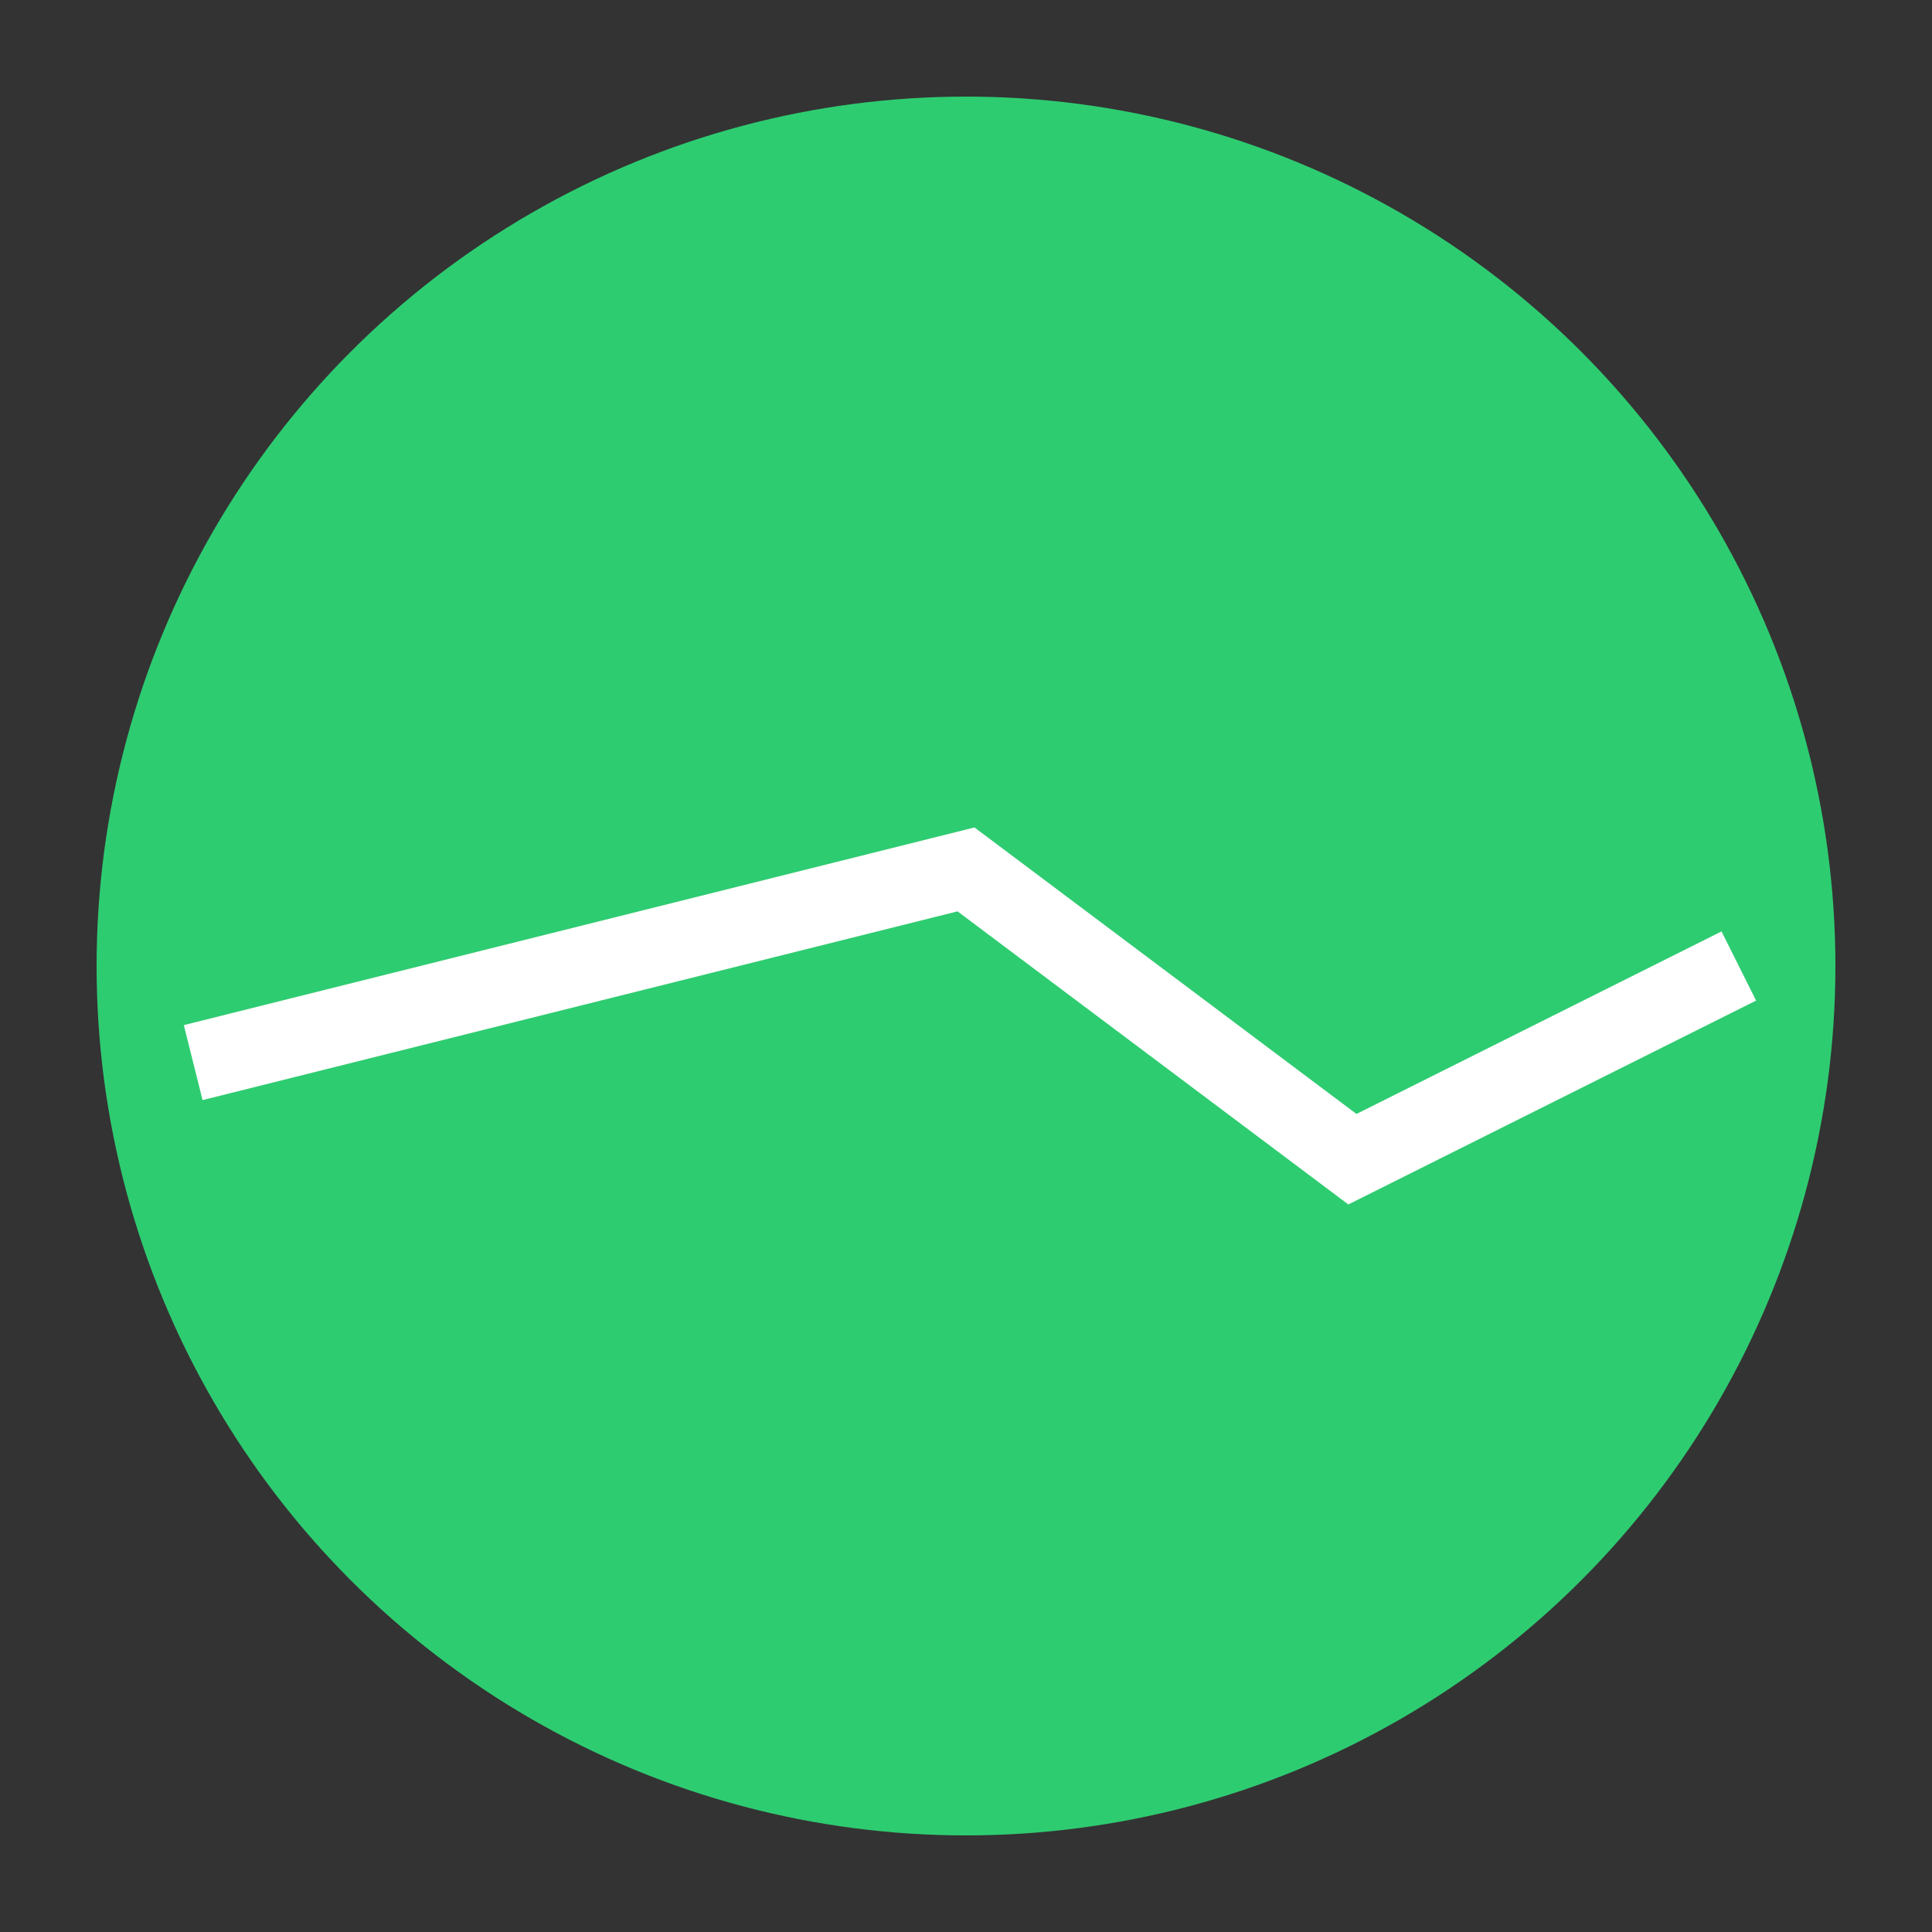 
<svg width="60" height="60" viewBox="0 0 100 100" xmlns="http://www.w3.org/2000/svg">
  <rect x="0" y="0" width="100" height="100" fill="#333333" stroke="none"/>
  <circle cx="50" cy="50" r="45" fill="#2ecc71" />
  <polyline points="10,55 30,50 50,45 70,60 90,50" fill="none" stroke="white" stroke-width="4" />
</svg>
